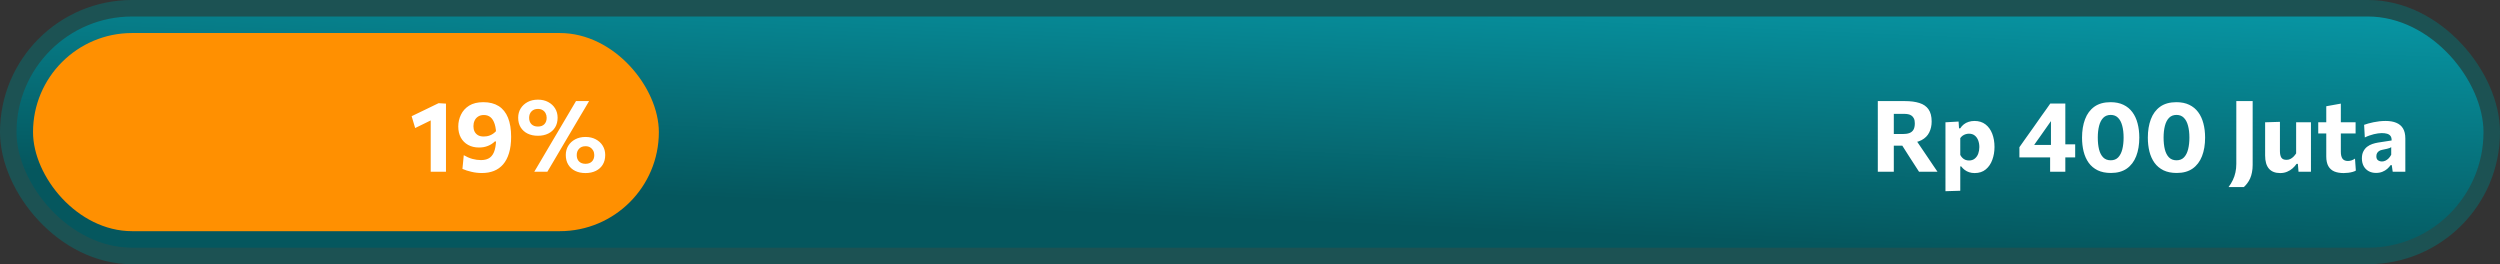 <?xml version="1.0" encoding="UTF-8" standalone="no"?>
<svg width="1514" height="160" viewBox="0 0 1514 160" fill="none" xmlns="http://www.w3.org/2000/svg">
<rect x="0" y="0" width="1514" height="160" fill="#333333" stroke="none"/>
<rect x="5" y="5" width="1504" height="150" rx="75" fill="url(#paint0_linear_2183_8)" stroke="#1C5253" stroke-width="10"/>
<rect x="20" y="20" width="379" height="120" rx="60" fill="#FF9001"/>
<path d="M1137.2 104C1137.2 101.7 1137.2 99.47 1137.2 97.31C1137.2 95.15 1137.2 92.73 1137.2 90.05V75.53C1137.2 72.77 1137.2 70.28 1137.2 68.06C1137.2 65.84 1137.2 63.56 1137.2 61.22C1138.5 61.22 1140.03 61.22 1141.79 61.22C1143.57 61.22 1145.47 61.22 1147.49 61.22C1149.51 61.22 1151.55 61.22 1153.61 61.22C1157.09 61.22 1160.03 61.61 1162.43 62.39C1164.85 63.15 1166.68 64.43 1167.92 66.23C1169.18 68.03 1169.81 70.48 1169.81 73.58C1169.81 76.04 1169.32 78.25 1168.34 80.21C1167.38 82.17 1165.83 83.72 1163.69 84.86C1161.55 86 1158.75 86.57 1155.29 86.57L1159.1 82.97L1164.92 91.55C1165.82 92.87 1166.78 94.29 1167.8 95.81C1168.82 97.31 1169.81 98.78 1170.77 100.22C1171.75 101.64 1172.61 102.9 1173.35 104H1162.16C1161.08 102.32 1160.04 100.71 1159.04 99.17C1158.04 97.63 1157.07 96.13 1156.13 94.67L1149.2 83.75L1155.05 88.22H1145.12V81.17H1152.26C1153.86 81.17 1155.2 80.98 1156.28 80.6C1157.38 80.2 1158.21 79.53 1158.77 78.59C1159.33 77.65 1159.61 76.36 1159.61 74.72C1159.61 73.5 1159.43 72.52 1159.07 71.78C1158.71 71.02 1158.22 70.43 1157.6 70.01C1157 69.59 1156.32 69.31 1155.56 69.17C1154.82 69.03 1154.07 68.96 1153.31 68.96H1139.87L1146.89 62.78C1146.89 65.2 1146.89 67.52 1146.89 69.74C1146.89 71.94 1146.89 74.39 1146.89 77.09V90.05C1146.89 92.73 1146.89 95.15 1146.89 97.31C1146.89 99.47 1146.89 101.7 1146.89 104H1137.2ZM1178.17 115.79C1178.17 113.65 1178.17 111.53 1178.17 109.43C1178.17 107.33 1178.17 105.04 1178.17 102.56V88.04C1178.17 85.74 1178.17 83.43 1178.17 81.11C1178.17 78.79 1178.17 76.44 1178.17 74.06L1186.12 73.61L1186.39 77.72H1187.11C1187.71 76.78 1188.43 75.98 1189.27 75.32C1190.13 74.64 1191.1 74.13 1192.18 73.79C1193.26 73.43 1194.45 73.25 1195.75 73.25C1198.39 73.25 1200.61 73.94 1202.41 75.32C1204.21 76.7 1205.57 78.58 1206.49 80.96C1207.41 83.34 1207.87 86.02 1207.87 89C1207.87 91.78 1207.43 94.37 1206.55 96.77C1205.69 99.17 1204.37 101.11 1202.59 102.59C1200.81 104.07 1198.56 104.81 1195.84 104.81C1194.62 104.81 1193.51 104.64 1192.51 104.3C1191.53 103.98 1190.64 103.52 1189.84 102.92C1189.04 102.32 1188.32 101.6 1187.68 100.76H1187.14V103.04C1187.14 105.28 1187.14 107.38 1187.14 109.34C1187.14 111.32 1187.14 113.38 1187.14 115.52L1178.17 115.79ZM1192.45 97.19C1193.87 97.19 1195.04 96.8 1195.96 96.02C1196.9 95.24 1197.59 94.24 1198.03 93.02C1198.47 91.78 1198.69 90.46 1198.69 89.06C1198.69 87.6 1198.46 86.26 1198 85.04C1197.54 83.8 1196.84 82.81 1195.9 82.07C1194.98 81.33 1193.81 80.96 1192.39 80.96C1191.69 80.96 1191.01 81.07 1190.35 81.29C1189.71 81.49 1189.11 81.79 1188.55 82.19C1188.01 82.59 1187.54 83.07 1187.14 83.63V93.83C1187.5 94.51 1187.93 95.1 1188.43 95.6C1188.93 96.1 1189.51 96.49 1190.17 96.77C1190.85 97.05 1191.61 97.19 1192.45 97.19ZM1241.55 104C1241.55 102 1241.55 100.09 1241.55 98.27C1241.55 96.43 1241.55 94.32 1241.55 91.94L1242.06 90.62V79.04C1242.06 76.98 1242.06 74.93 1242.06 72.89C1242.06 70.83 1242.06 68.77 1242.06 66.71L1248.51 64.16C1247.45 65.68 1246.42 67.16 1245.42 68.6C1244.42 70.02 1243.41 71.44 1242.39 72.86L1235.79 82.25C1234.89 83.51 1234 84.76 1233.12 86C1232.26 87.24 1231.39 88.5 1230.51 89.78L1230.21 87.77H1243.86L1244.82 87.41C1246 87.41 1247.31 87.41 1248.75 87.41C1250.19 87.41 1251.61 87.41 1253.01 87.41C1254.41 87.41 1255.65 87.41 1256.73 87.41V95.33C1255.65 95.33 1254.41 95.33 1253.01 95.33C1251.61 95.33 1250.19 95.33 1248.75 95.33C1247.31 95.33 1246 95.33 1244.82 95.33H1222.95V89.15C1223.73 88.03 1224.6 86.79 1225.56 85.43C1226.54 84.05 1227.52 82.67 1228.5 81.29C1229.5 79.89 1230.42 78.6 1231.26 77.42L1236.21 70.37C1237.13 69.09 1238.04 67.82 1238.94 66.56C1239.84 65.28 1240.74 64 1241.64 62.72H1250.76C1250.76 65.2 1250.76 67.64 1250.76 70.04C1250.76 72.42 1250.76 74.8 1250.76 77.18V91.94C1250.76 94.32 1250.76 96.43 1250.76 98.27C1250.76 100.09 1250.76 102 1250.76 104H1241.55ZM1278.37 104.75C1275.25 104.75 1272.57 104.21 1270.33 103.13C1268.11 102.03 1266.3 100.51 1264.9 98.57C1263.52 96.63 1262.5 94.36 1261.84 91.76C1261.2 89.16 1260.88 86.36 1260.88 83.36C1260.88 79.14 1261.49 75.42 1262.71 72.2C1263.93 68.96 1265.81 66.43 1268.35 64.61C1270.91 62.79 1274.18 61.88 1278.16 61.88C1281.18 61.88 1283.78 62.41 1285.96 63.47C1288.14 64.51 1289.94 65.99 1291.36 67.91C1292.78 69.81 1293.83 72.07 1294.51 74.69C1295.21 77.31 1295.56 80.19 1295.56 83.33C1295.56 87.63 1294.93 91.39 1293.67 94.61C1292.41 97.83 1290.51 100.33 1287.97 102.11C1285.43 103.87 1282.23 104.75 1278.37 104.75ZM1278.25 97.07C1280.15 97.07 1281.66 96.48 1282.78 95.3C1283.92 94.1 1284.75 92.47 1285.27 90.41C1285.79 88.33 1286.05 85.97 1286.05 83.33C1286.05 80.55 1285.77 78.14 1285.21 76.1C1284.67 74.04 1283.82 72.44 1282.66 71.3C1281.52 70.16 1280.05 69.59 1278.25 69.59C1276.41 69.59 1274.91 70.17 1273.75 71.33C1272.61 72.49 1271.77 74.1 1271.23 76.16C1270.69 78.22 1270.42 80.61 1270.42 83.33C1270.42 86.01 1270.67 88.38 1271.17 90.44C1271.69 92.5 1272.52 94.12 1273.66 95.3C1274.82 96.48 1276.35 97.07 1278.25 97.07ZM1318.22 104.75C1315.1 104.75 1312.42 104.21 1310.18 103.13C1307.96 102.03 1306.15 100.51 1304.75 98.57C1303.37 96.63 1302.35 94.36 1301.69 91.76C1301.05 89.16 1300.73 86.36 1300.73 83.36C1300.73 79.14 1301.34 75.42 1302.56 72.2C1303.78 68.96 1305.66 66.43 1308.2 64.61C1310.76 62.79 1314.03 61.88 1318.01 61.88C1321.03 61.88 1323.63 62.41 1325.81 63.47C1327.99 64.51 1329.79 65.99 1331.21 67.91C1332.63 69.81 1333.68 72.07 1334.36 74.69C1335.06 77.31 1335.41 80.19 1335.41 83.33C1335.41 87.63 1334.78 91.39 1333.52 94.61C1332.26 97.83 1330.36 100.33 1327.82 102.11C1325.28 103.87 1322.08 104.75 1318.22 104.75ZM1318.1 97.07C1320 97.07 1321.51 96.48 1322.63 95.3C1323.77 94.1 1324.6 92.47 1325.12 90.41C1325.64 88.33 1325.9 85.97 1325.9 83.33C1325.9 80.55 1325.62 78.14 1325.06 76.1C1324.52 74.04 1323.67 72.44 1322.51 71.3C1321.37 70.16 1319.9 69.59 1318.1 69.59C1316.26 69.59 1314.76 70.17 1313.6 71.33C1312.46 72.49 1311.62 74.1 1311.08 76.16C1310.54 78.22 1310.27 80.61 1310.27 83.33C1310.27 86.01 1310.52 88.38 1311.02 90.44C1311.54 92.5 1312.37 94.12 1313.51 95.3C1314.67 96.48 1316.2 97.07 1318.1 97.07ZM1349.6 113.3C1350.66 111.9 1351.53 110.47 1352.21 109.01C1352.91 107.57 1353.43 106.05 1353.77 104.45C1354.13 102.85 1354.31 101.12 1354.31 99.26V84.92V75.53C1354.31 72.77 1354.31 70.28 1354.31 68.06C1354.31 65.84 1354.31 63.56 1354.31 61.22H1364.21C1364.21 63.56 1364.21 65.84 1364.21 68.06C1364.21 70.28 1364.21 72.77 1364.21 75.53V84.2C1364.21 86.94 1364.21 89.62 1364.21 92.24C1364.21 94.86 1364.21 97.4 1364.21 99.86C1364.21 101.52 1364.07 103.03 1363.79 104.39C1363.53 105.75 1363.16 106.97 1362.68 108.05C1362.2 109.13 1361.63 110.1 1360.97 110.96C1360.33 111.82 1359.63 112.6 1358.87 113.3H1349.6ZM1380.88 104.81C1377.88 104.81 1375.61 103.92 1374.07 102.14C1372.53 100.36 1371.76 97.71 1371.76 94.19C1371.76 92.85 1371.76 91.69 1371.76 90.71C1371.76 89.73 1371.76 88.72 1371.76 87.68C1371.76 85.7 1371.76 83.96 1371.76 82.46C1371.76 80.94 1371.76 79.52 1371.76 78.2C1371.76 76.86 1371.76 75.48 1371.76 74.06L1380.73 73.79C1380.73 75.93 1380.73 78.04 1380.73 80.12C1380.73 82.18 1380.73 84.32 1380.73 86.54V91.52C1380.73 93.26 1381.02 94.58 1381.6 95.48C1382.18 96.36 1383.22 96.8 1384.72 96.8C1385.54 96.8 1386.3 96.63 1387 96.29C1387.72 95.93 1388.37 95.46 1388.95 94.88C1389.53 94.28 1390.06 93.62 1390.54 92.9V86.54C1390.54 84.32 1390.54 82.22 1390.54 80.24C1390.54 78.24 1390.54 76.18 1390.54 74.06H1399.51C1399.51 76.18 1399.51 78.28 1399.51 80.36C1399.51 82.44 1399.51 84.88 1399.51 87.68V91.04C1399.51 93.52 1399.51 95.77 1399.51 97.79C1399.51 99.79 1399.51 101.86 1399.51 104H1391.98L1391.59 99.23H1390.81C1390.15 100.19 1389.34 101.1 1388.38 101.96C1387.44 102.8 1386.34 103.48 1385.08 104C1383.84 104.54 1382.44 104.81 1380.88 104.81ZM1419.32 104.81C1417.1 104.81 1415.2 104.48 1413.62 103.82C1412.06 103.14 1410.86 102.06 1410.02 100.58C1409.2 99.1 1408.79 97.15 1408.79 94.73C1408.79 93.43 1408.79 92.1 1408.79 90.74C1408.79 89.36 1408.79 87.92 1408.79 86.42C1408.79 84.92 1408.79 83.34 1408.79 81.68C1408.79 80.02 1408.79 78.23 1408.79 76.31C1408.79 74.05 1408.79 71.98 1408.79 70.1C1408.79 68.22 1408.79 66.3 1408.79 64.34L1417.61 62.75C1417.61 64.31 1417.61 65.79 1417.61 67.19C1417.61 68.57 1417.61 70 1417.61 71.48C1417.61 72.94 1417.61 74.55 1417.61 76.31V91.91C1417.61 93.73 1417.94 95.12 1418.6 96.08C1419.28 97.02 1420.38 97.49 1421.9 97.49C1422.54 97.49 1423.24 97.38 1424 97.16C1424.76 96.92 1425.49 96.55 1426.19 96.05L1426.7 103.31C1426.18 103.63 1425.52 103.9 1424.72 104.12C1423.92 104.34 1423.05 104.51 1422.11 104.63C1421.17 104.75 1420.24 104.81 1419.32 104.81ZM1403.93 80.81V74.06H1426.55V80.81C1424.67 80.81 1422.78 80.81 1420.88 80.81C1419 80.81 1417.18 80.81 1415.42 80.81H1411.43H1403.93ZM1438.94 104.72C1437.22 104.72 1435.72 104.36 1434.44 103.64C1433.16 102.92 1432.16 101.91 1431.44 100.61C1430.72 99.29 1430.36 97.73 1430.36 95.93C1430.36 94.23 1430.66 92.81 1431.26 91.67C1431.86 90.51 1432.63 89.57 1433.57 88.85C1434.53 88.13 1435.57 87.58 1436.69 87.2C1437.83 86.82 1438.94 86.54 1440.02 86.36L1448.36 85.07C1448.4 83.91 1448.18 83.01 1447.7 82.37C1447.22 81.71 1446.52 81.25 1445.6 80.99C1444.7 80.73 1443.62 80.6 1442.36 80.6C1441.68 80.6 1440.94 80.66 1440.14 80.78C1439.34 80.88 1438.5 81.04 1437.62 81.26C1436.76 81.48 1435.86 81.75 1434.92 82.07C1434 82.39 1433.07 82.78 1432.13 83.24L1431.71 75.59C1432.45 75.33 1433.3 75.06 1434.26 74.78C1435.22 74.5 1436.26 74.25 1437.38 74.03C1438.5 73.79 1439.68 73.6 1440.92 73.46C1442.18 73.32 1443.47 73.25 1444.79 73.25C1447.29 73.25 1449.42 73.62 1451.18 74.36C1452.96 75.08 1454.32 76.22 1455.26 77.78C1456.2 79.34 1456.67 81.38 1456.67 83.9C1456.67 84.88 1456.67 86.08 1456.67 87.5C1456.67 88.92 1456.67 90.19 1456.67 91.31V94.16C1456.67 95.68 1456.67 97.25 1456.67 98.87C1456.67 100.47 1456.67 102.18 1456.67 104H1449.02L1448.45 100.01H1447.76C1447.22 100.77 1446.54 101.52 1445.72 102.26C1444.9 102.98 1443.92 103.57 1442.78 104.03C1441.66 104.49 1440.38 104.72 1438.94 104.72ZM1442.51 97.79C1443.21 97.79 1443.91 97.63 1444.61 97.31C1445.31 96.97 1445.96 96.5 1446.56 95.9C1447.16 95.28 1447.68 94.55 1448.12 93.71V89.12C1447.88 89.3 1447.57 89.47 1447.19 89.63C1446.83 89.77 1446.29 89.93 1445.57 90.11C1444.87 90.27 1443.89 90.48 1442.63 90.74C1441.91 90.88 1441.29 91.12 1440.77 91.46C1440.25 91.8 1439.84 92.24 1439.54 92.78C1439.26 93.3 1439.12 93.92 1439.12 94.64C1439.12 95.78 1439.46 96.59 1440.14 97.07C1440.84 97.55 1441.63 97.79 1442.51 97.79Z" fill="white"/>
<path d="M251.42 77.54L249.29 70.37C252.01 69.05 254.73 67.74 257.45 66.44C260.17 65.12 262.89 63.8 265.61 62.48L265.28 70.73C262.96 71.87 260.65 73.01 258.35 74.15C256.05 75.27 253.74 76.4 251.42 77.54ZM260.84 104C260.84 101.86 260.84 99.79 260.84 97.79C260.84 95.77 260.84 93.52 260.84 91.04V78.92C260.84 76.86 260.84 74.81 260.84 72.77C260.84 70.71 260.84 68.64 260.84 66.56L265.61 62.48L270.08 62.75C270.08 65.09 270.08 67.46 270.08 69.86C270.08 72.24 270.08 74.66 270.08 77.12V91.04C270.08 93.52 270.08 95.77 270.08 97.79C270.08 99.79 270.08 101.86 270.08 104H260.84ZM291.929 104.78C290.809 104.78 289.719 104.72 288.659 104.6C287.599 104.48 286.569 104.3 285.569 104.06C284.589 103.84 283.629 103.58 282.689 103.28C281.769 102.98 280.889 102.65 280.049 102.29L280.859 93.98C281.679 94.46 282.519 94.89 283.379 95.27C284.259 95.65 285.149 95.97 286.049 96.23C286.949 96.47 287.839 96.65 288.719 96.77C289.619 96.89 290.479 96.95 291.299 96.95C293.579 96.95 295.389 96.44 296.729 95.42C298.089 94.38 299.059 92.8 299.639 90.68C300.219 88.56 300.509 85.88 300.509 82.64C300.509 79.6 300.209 77.13 299.609 75.23C299.009 73.31 298.159 71.9 297.059 71C295.959 70.1 294.639 69.65 293.099 69.65C291.639 69.65 290.439 69.97 289.499 70.61C288.559 71.23 287.859 72.05 287.399 73.07C286.939 74.09 286.709 75.2 286.709 76.4C286.709 77.6 286.929 78.67 287.369 79.61C287.829 80.55 288.519 81.3 289.439 81.86C290.359 82.4 291.529 82.67 292.949 82.67C293.549 82.67 294.159 82.62 294.779 82.52C295.419 82.42 296.069 82.24 296.729 81.98C297.389 81.72 298.039 81.37 298.679 80.93C299.339 80.47 299.999 79.88 300.659 79.16C301.399 80.08 301.879 80.85 302.099 81.47C302.339 82.07 302.339 82.69 302.099 83.33C301.879 83.95 301.429 84.74 300.749 85.7L299.699 85.64C299.119 86.2 298.479 86.71 297.779 87.17C297.079 87.63 296.329 88.02 295.529 88.34C294.729 88.66 293.869 88.91 292.949 89.09C292.029 89.25 291.069 89.33 290.069 89.33C287.589 89.33 285.399 88.81 283.499 87.77C281.619 86.73 280.149 85.26 279.089 83.36C278.049 81.46 277.529 79.21 277.529 76.61C277.529 74.09 278.069 71.71 279.149 69.47C280.229 67.21 281.879 65.38 284.099 63.98C286.339 62.58 289.209 61.88 292.709 61.88C296.409 61.88 299.509 62.67 302.009 64.25C304.509 65.83 306.389 68.18 307.649 71.3C308.909 74.4 309.539 78.25 309.539 82.85C309.539 86.67 309.109 89.97 308.249 92.75C307.409 95.53 306.209 97.81 304.649 99.59C303.109 101.35 301.259 102.66 299.099 103.52C296.939 104.36 294.549 104.78 291.929 104.78ZM323.56 104C324.86 101.8 326.14 99.64 327.4 97.52C328.66 95.38 330.09 92.95 331.69 90.23L340.48 75.35C341.58 73.49 342.59 71.78 343.51 70.22C344.43 68.64 345.32 67.13 346.18 65.69C347.04 64.23 347.92 62.74 348.82 61.22H356.74C355.86 62.74 354.99 64.23 354.13 65.69C353.27 67.13 352.37 68.64 351.43 70.22C350.51 71.78 349.5 73.49 348.4 75.35L339.61 90.23C338.01 92.95 336.58 95.38 335.32 97.52C334.06 99.64 332.78 101.8 331.48 104H323.56ZM325.75 82.22C323.39 82.22 321.31 81.78 319.51 80.9C317.73 80.02 316.33 78.76 315.31 77.12C314.31 75.48 313.81 73.53 313.81 71.27C313.81 69.19 314.31 67.33 315.31 65.69C316.33 64.05 317.73 62.75 319.51 61.79C321.31 60.83 323.4 60.35 325.78 60.35C328.14 60.35 330.21 60.83 331.99 61.79C333.79 62.75 335.19 64.05 336.19 65.69C337.19 67.33 337.69 69.19 337.69 71.27C337.69 73.53 337.19 75.48 336.19 77.12C335.19 78.76 333.79 80.02 331.99 80.9C330.21 81.78 328.13 82.22 325.75 82.22ZM325.75 76.64C327.43 76.64 328.73 76.17 329.65 75.23C330.59 74.27 331.06 72.97 331.06 71.33C331.06 70.33 330.85 69.43 330.43 68.63C330.01 67.81 329.4 67.16 328.6 66.68C327.82 66.2 326.88 65.96 325.78 65.96C324.12 65.96 322.81 66.47 321.85 67.49C320.91 68.49 320.44 69.77 320.44 71.33C320.44 72.97 320.91 74.27 321.85 75.23C322.81 76.17 324.11 76.64 325.75 76.64ZM354.58 104.81C352.2 104.81 350.11 104.37 348.31 103.49C346.53 102.61 345.14 101.35 344.14 99.71C343.14 98.07 342.64 96.12 342.64 93.86C342.64 91.78 343.14 89.92 344.14 88.28C345.14 86.64 346.54 85.34 348.34 84.38C350.14 83.42 352.22 82.94 354.58 82.94C356.96 82.94 359.04 83.42 360.82 84.38C362.62 85.34 364.02 86.64 365.02 88.28C366.02 89.92 366.52 91.78 366.52 93.86C366.52 96.12 366.02 98.07 365.02 99.71C364.02 101.35 362.62 102.61 360.82 103.49C359.02 104.37 356.94 104.81 354.58 104.81ZM354.58 99.2C356.24 99.2 357.54 98.73 358.48 97.79C359.42 96.85 359.89 95.56 359.89 93.92C359.89 92.9 359.67 91.99 359.23 91.19C358.81 90.39 358.21 89.75 357.43 89.27C356.65 88.79 355.7 88.55 354.58 88.55C352.94 88.55 351.64 89.06 350.68 90.08C349.74 91.08 349.27 92.36 349.27 93.92C349.27 95.56 349.74 96.85 350.68 97.79C351.64 98.73 352.94 99.2 354.58 99.2Z" fill="white"/>
<defs>
<linearGradient id="paint0_linear_2183_8" x1="1237.81" y1="-18.389" x2="1230.71" y2="153.015" gradientUnits="userSpaceOnUse">
<stop stop-color="#079DAC"/>
<stop offset="1" stop-color="#05575E"/>
</linearGradient>
</defs>
</svg>
